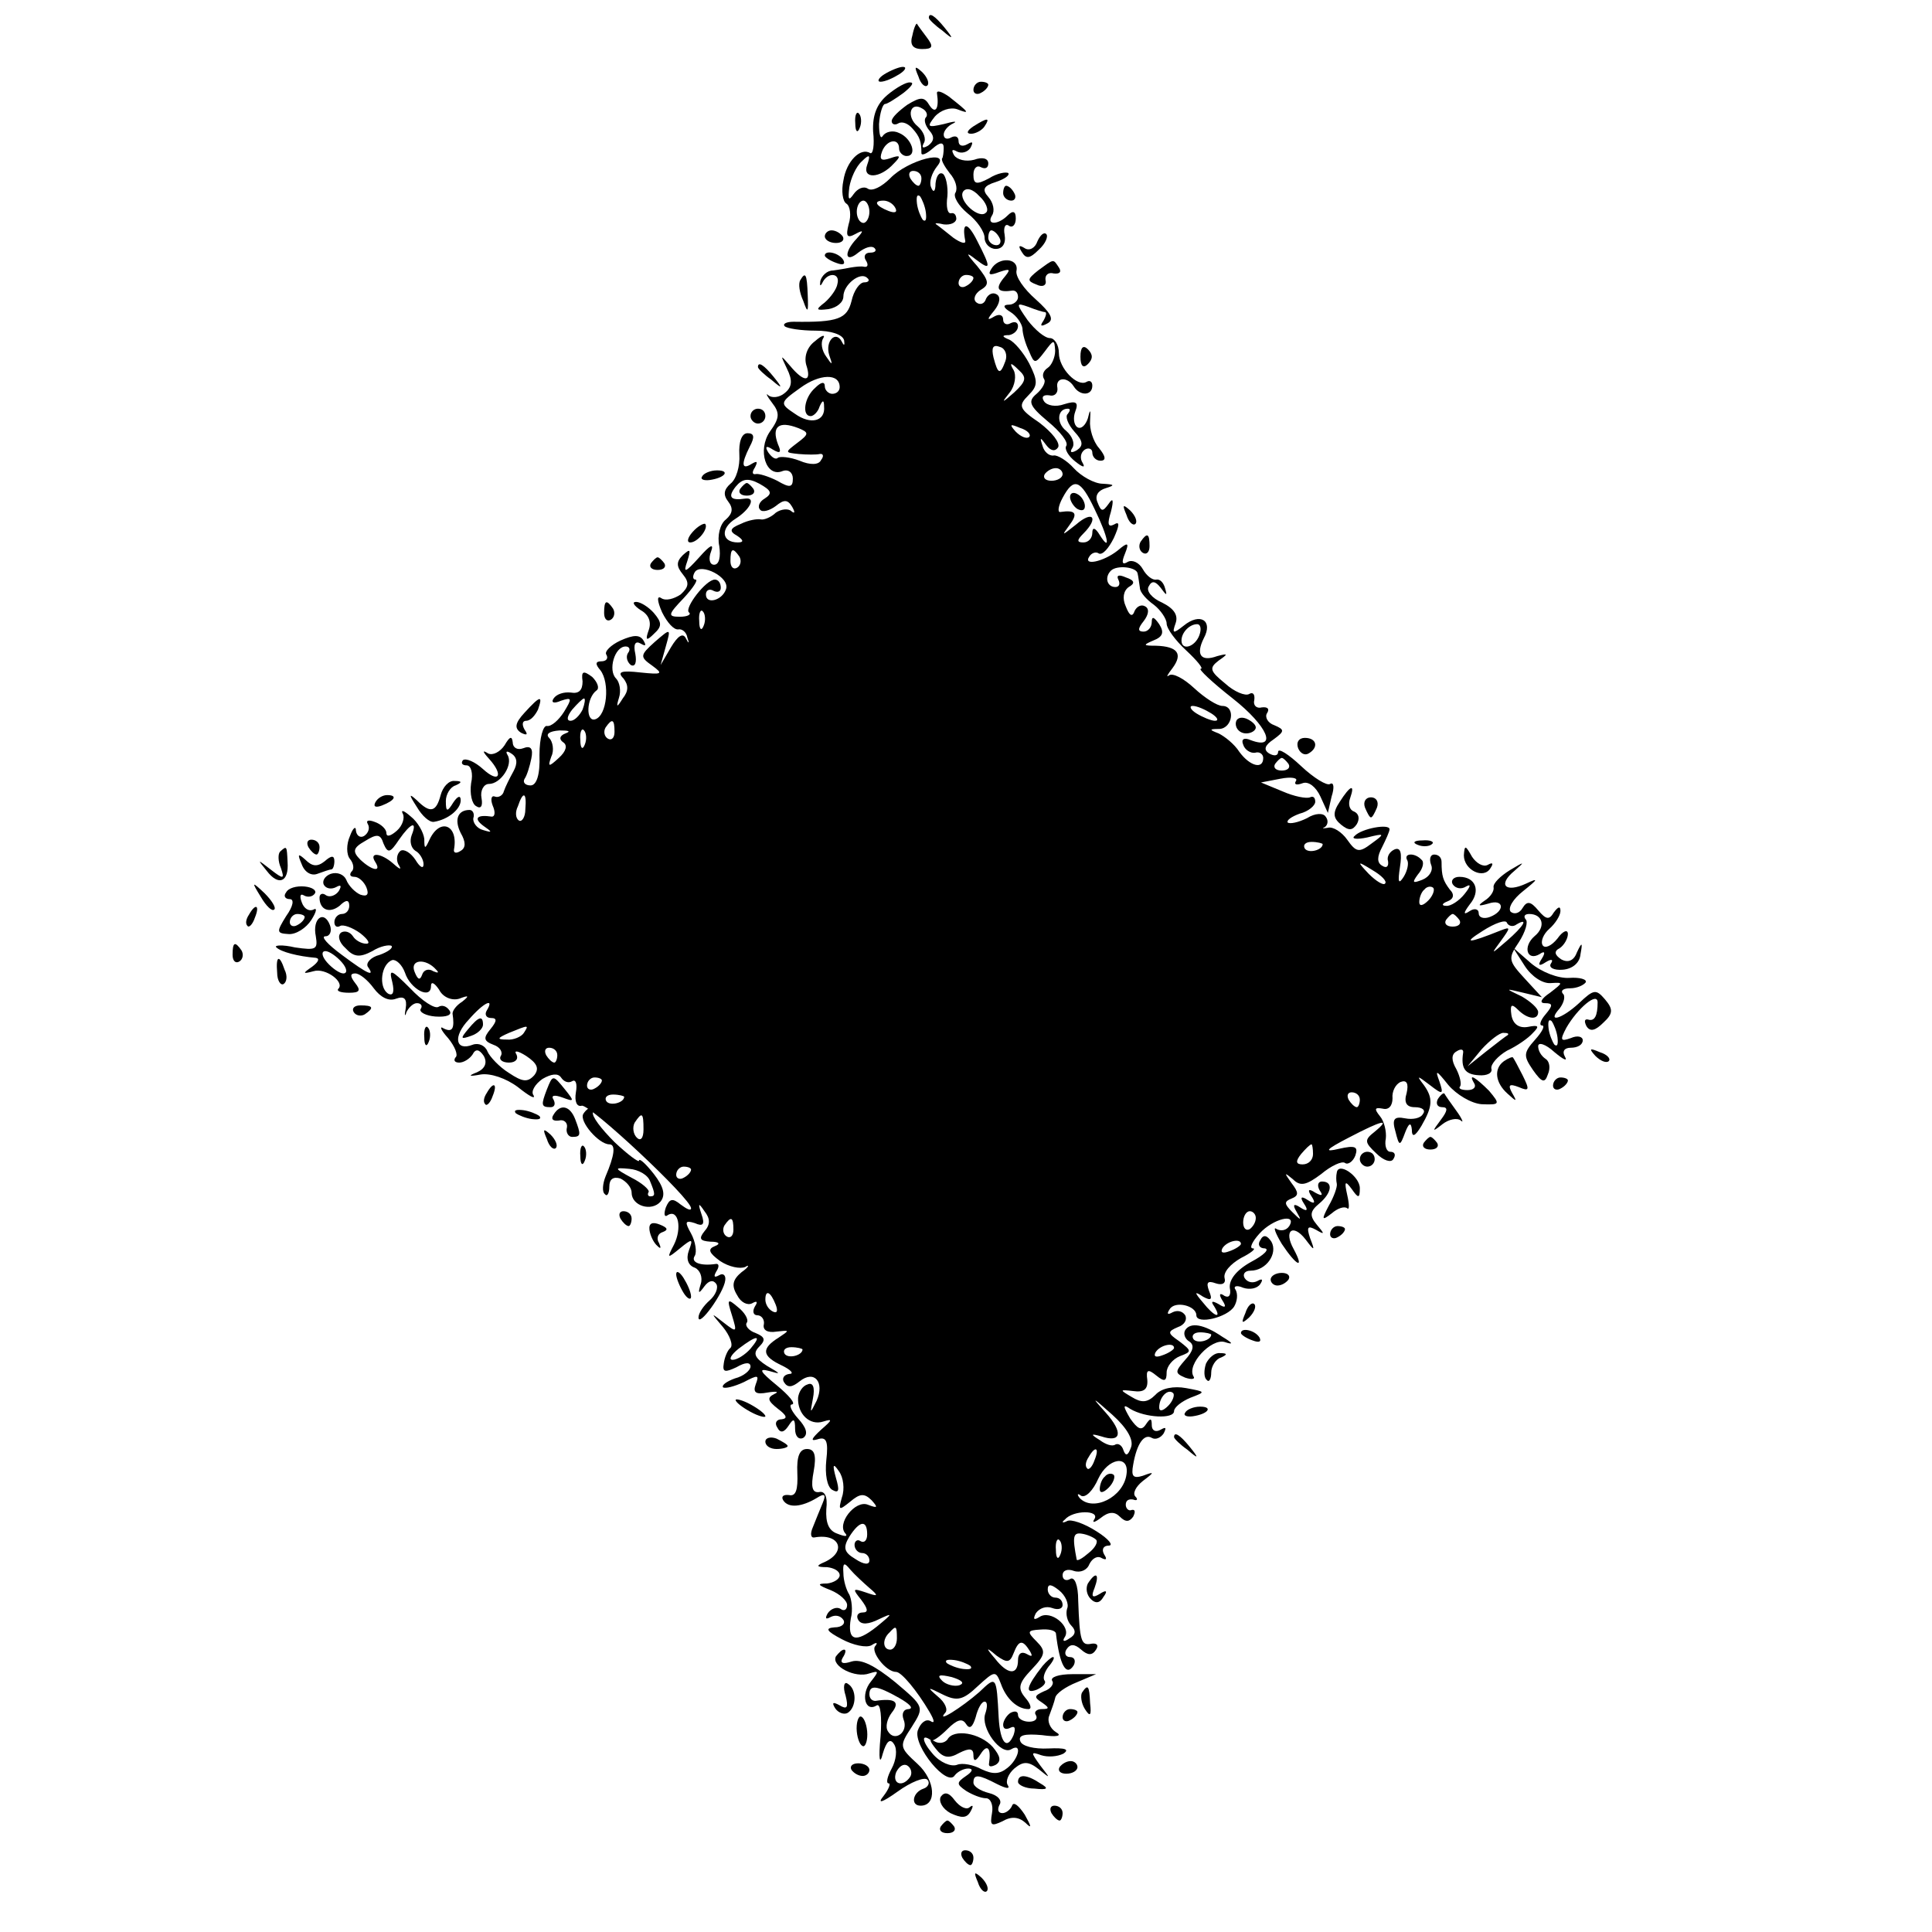 <?xml version="1.0" standalone="no"?>
<!DOCTYPE svg PUBLIC "-//W3C//DTD SVG 20010904//EN"
 "http://www.w3.org/TR/2001/REC-SVG-20010904/DTD/svg10.dtd">
<svg version="1.0" xmlns="http://www.w3.org/2000/svg"
 width="260pt" height="260pt" viewBox="0 0 260 260"
 preserveAspectRatio="xMidYMid meet">
<g transform="translate(0,260) scale(0.1,-0.1)"
fill="#000000" stroke="none">
<path d="M1250 2576 c0 -2 8 -10 18 -17 15 -13 16 -12 3 4 -13 16 -21 21 -21
13z"/>
<path d="M1228 2553 c-4 -13 0 -19 13 -19 14 0 16 3 6 16 -6 8 -12 16 -13 18
-1 1 -4 -5 -6 -15z"/>
<path d="M1190 2500 c-8 -5 -10 -10 -5 -10 6 0 17 5 25 10 8 5 11 10 5 10 -5
0 -17 -5 -25 -10z"/>
<path d="M1236 2497 c3 -10 9 -15 12 -12 3 3 0 11 -7 18 -10 9 -11 8 -5 -6z"/>
<path d="M1194 2472 c-14 -12 -20 -27 -19 -49 2 -18 0 -31 -4 -29 -13 8 -32
-11 -36 -37 -3 -14 -1 -28 4 -31 5 -3 7 -16 3 -28 -4 -16 -2 -19 9 -13 11 6
12 5 2 -6 -18 -19 -16 -34 2 -19 9 7 18 10 22 6 3 -3 1 -6 -6 -6 -7 0 -9 -5
-6 -10 4 -6 3 -10 -2 -9 -4 1 -12 0 -18 -1 -5 -1 -16 -3 -24 -4 -8 0 -15 -7
-17 -14 -1 -7 0 -8 3 -2 7 14 24 13 20 -2 -1 -7 -9 -18 -17 -25 -13 -10 -12
-11 5 -9 11 2 20 9 20 17 0 16 23 34 32 25 4 -3 2 -6 -4 -6 -6 0 -14 -11 -17
-25 -6 -24 -18 -29 -78 -28 -10 0 -15 -3 -12 -6 3 -3 22 -6 42 -6 20 0 36 -5
38 -13 1 -7 0 -8 -3 -2 -8 16 -23 1 -17 -18 5 -14 4 -14 -4 -2 -6 8 -8 19 -4
25 3 5 -2 4 -11 -4 -11 -8 -15 -21 -12 -32 8 -24 -3 -24 -22 -1 -13 15 -13 15
-4 -4 8 -16 7 -25 -3 -33 -7 -6 -17 -7 -22 -3 -4 4 -2 -1 5 -10 11 -14 10 -21
-3 -39 -17 -25 -5 -62 17 -53 8 3 14 -2 14 -10 0 -12 -4 -13 -21 -3 -12 6 -25
10 -29 9 -5 -1 -5 3 -1 9 4 8 3 9 -4 5 -14 -9 -15 -1 -3 23 7 13 6 18 -3 18
-8 0 -12 -12 -11 -29 1 -15 -4 -33 -12 -39 -9 -8 -10 -15 -3 -24 7 -9 6 -16
-3 -24 -8 -6 -12 -22 -9 -36 2 -14 0 -25 -7 -25 -6 0 -8 8 -4 18 4 11 -1 9
-16 -8 -19 -21 -22 -22 -16 -5 5 16 4 17 -6 8 -9 -9 -9 -15 0 -26 9 -11 8 -17
-3 -27 -9 -6 -20 -9 -26 -5 -6 4 -6 -3 1 -19 7 -14 16 -24 22 -23 5 1 11 -4
12 -11 3 -8 2 -9 -2 -1 -4 8 -11 3 -20 -12 l-14 -24 7 25 c7 25 7 25 -15 6
-20 -18 -20 -20 -3 -32 15 -11 13 -12 -16 -9 -26 3 -32 1 -23 -8 7 -9 7 -17
-1 -27 -8 -13 -9 -12 -5 1 3 9 1 21 -4 26 -11 11 -2 43 13 43 5 0 7 -4 3 -9
-3 -5 -1 -12 4 -16 6 -3 8 4 6 15 -3 13 0 18 7 14 7 -4 8 -3 4 4 -5 8 -13 8
-31 0 -13 -6 -22 -15 -19 -19 3 -5 0 -9 -7 -9 -8 0 -8 -4 -1 -12 13 -17 9 -61
-7 -66 -13 -4 -12 29 2 39 4 3 1 11 -6 18 -12 9 -15 8 -13 -6 0 -12 -5 -17
-16 -15 -9 1 -19 -2 -23 -8 -4 -6 1 -7 10 -3 15 5 15 3 4 -15 -7 -11 -17 -20
-23 -19 -5 1 -10 -16 -10 -39 1 -27 -4 -41 -12 -41 -7 0 -11 4 -8 9 3 4 7 17
9 27 3 14 -1 18 -11 14 -8 -3 -14 1 -14 8 -1 9 -4 8 -11 -4 -6 -9 -16 -14 -22
-11 -8 5 -8 3 1 -7 20 -22 14 -34 -8 -14 -11 10 -23 15 -27 12 -3 -4 -1 -7 5
-7 6 0 9 -11 6 -24 -2 -14 1 -28 7 -31 6 -4 9 0 7 11 -2 10 3 19 10 19 16 0
33 26 25 39 -3 5 -1 6 5 2 8 -5 9 -13 3 -24 -5 -9 -11 -21 -13 -27 -1 -5 -7
-9 -12 -7 -5 2 -6 -4 -3 -12 4 -9 3 -15 -1 -15 -20 3 -25 -2 -12 -12 13 -9 13
-10 0 -6 -8 2 -14 10 -13 16 2 6 -1 11 -5 11 -16 0 -21 -13 -12 -31 7 -12 7
-20 0 -24 -6 -4 -10 -3 -9 2 6 33 -19 43 -33 13 -6 -13 -7 -13 -7 1 -1 9 -9
23 -18 30 -9 8 -14 10 -11 4 3 -5 0 -16 -8 -23 -8 -7 -14 -9 -14 -3 0 5 -7 12
-16 15 -8 3 -12 2 -9 -3 3 -5 1 -12 -5 -16 -5 -3 -10 0 -11 7 0 7 -4 4 -8 -7
-5 -11 -5 -25 0 -31 5 -6 6 -14 2 -17 -3 -4 -2 -7 4 -7 6 0 13 -7 16 -14 4
-10 1 -13 -8 -10 -7 3 -16 12 -19 20 -3 7 -12 11 -21 8 -8 -3 -12 -10 -9 -15
3 -5 10 -6 16 -3 7 4 8 2 4 -5 -4 -6 -12 -9 -17 -6 -5 4 -9 2 -9 -3 0 -16 13
-22 27 -11 9 9 13 8 13 0 0 -6 -4 -11 -10 -11 -5 0 -10 -5 -10 -11 0 -5 3 -8
8 -5 4 2 16 -2 27 -10 10 -8 14 -14 8 -14 -7 0 -15 5 -18 10 -4 6 -11 8 -16 5
-5 -4 -3 -13 6 -21 11 -12 19 -13 36 -4 11 7 23 9 26 7 2 -3 -5 -8 -16 -12
-12 -3 -19 -11 -16 -16 10 -14 1 -11 -35 16 -19 14 -29 25 -22 25 6 0 9 7 6
15 -8 21 -24 9 -19 -15 3 -18 0 -19 -28 -15 -17 4 -29 3 -25 0 6 -6 29 -12 53
-14 6 -1 3 -6 -5 -12 -13 -9 -13 -10 2 -6 16 5 43 -15 33 -24 -2 -3 4 -5 15
-5 14 0 16 3 8 13 -7 9 -7 13 0 13 6 0 17 -9 25 -20 9 -12 20 -18 30 -14 11 4
15 0 13 -13 -2 -10 -1 -12 1 -5 3 6 9 12 14 12 6 0 8 -4 5 -8 -2 -4 7 -9 20
-10 15 -1 23 2 19 8 -4 6 -10 8 -15 5 -5 -3 -22 8 -38 25 -26 26 -29 27 -24 8
3 -13 1 -19 -6 -15 -13 9 -9 40 6 45 5 1 13 -6 17 -17 7 -22 35 -37 35 -18 0
7 5 4 11 -5 5 -10 17 -15 27 -12 13 5 14 4 4 -4 -8 -5 -13 -12 -13 -16 3 -20
0 -26 -12 -20 -6 4 -4 -2 6 -13 9 -11 14 -23 10 -26 -3 -4 -1 -7 5 -7 6 0 14
5 18 11 4 8 9 7 15 -2 5 -9 2 -17 -9 -22 -13 -5 -11 -6 5 -3 13 2 34 -5 50
-17 15 -12 24 -17 21 -11 -4 5 2 15 12 22 12 7 21 8 25 2 4 -6 10 -8 15 -5 5
3 7 -4 5 -15 -2 -12 1 -20 8 -18 11 2 147 -125 147 -138 0 -4 -6 -1 -14 5 -11
9 -15 8 -20 -4 -3 -9 -2 -14 3 -10 14 8 19 -18 8 -40 -10 -19 -9 -19 8 -5 17
14 18 13 12 -3 -4 -11 -1 -20 8 -23 7 -3 11 -13 8 -22 -4 -13 -3 -14 5 -3 6 8
12 9 16 3 3 -5 -1 -15 -9 -22 -8 -7 -15 -17 -15 -23 0 -14 34 33 36 50 1 7 -3
10 -8 7 -7 -4 -8 -2 -4 5 4 6 4 11 -1 10 -20 -3 -34 2 -28 11 3 5 1 19 -5 30
-9 16 -8 18 5 14 11 -5 14 -2 9 12 -5 15 -4 16 4 4 8 -10 8 -18 0 -27 -8 -10
-6 -13 8 -14 12 0 14 -3 6 -6 -10 -4 -8 -9 7 -20 12 -8 27 -11 34 -8 6 4 5 0
-5 -7 -12 -10 -14 -18 -6 -31 5 -10 14 -14 20 -11 7 4 8 2 4 -4 -4 -7 -2 -12
3 -12 6 0 10 -6 9 -12 -2 -8 5 -12 17 -10 18 2 18 2 3 -8 -24 -15 -23 -25 5
-38 12 -6 16 -11 9 -11 -7 -1 -10 -6 -7 -11 5 -8 11 -7 21 1 20 16 34 -1 23
-26 -9 -18 -9 -18 -5 3 3 15 0 22 -7 19 -7 -2 -12 -10 -13 -18 -1 -22 16 -38
34 -32 13 4 12 2 -3 -11 -13 -12 -15 -16 -5 -13 12 4 15 -2 12 -28 -2 -19 1
-36 8 -40 9 -5 10 -1 5 16 -5 18 -4 21 4 9 6 -8 8 -24 4 -35 -5 -18 -4 -18 11
-6 13 11 19 12 29 2 9 -10 8 -11 -5 -6 -17 7 -43 -26 -30 -39 3 -4 -1 -4 -11
0 -12 4 -16 15 -15 33 2 17 -2 25 -10 23 -9 -1 -11 7 -7 28 4 22 1 30 -9 30
-10 0 -14 -10 -13 -32 1 -23 -2 -32 -11 -30 -8 1 -11 -2 -8 -7 7 -11 25 -9 45
3 11 7 13 5 8 -7 -4 -10 -10 -24 -13 -32 -4 -9 -3 -15 2 -14 34 6 44 -19 14
-33 -12 -5 -12 -7 3 -7 9 -1 17 -5 17 -11 0 -5 -8 -10 -17 -11 -14 0 -13 -2 5
-9 12 -5 22 -14 22 -20 0 -6 -4 -9 -9 -5 -5 3 -13 0 -17 -6 -4 -7 -3 -9 4 -5
6 3 13 2 17 -4 3 -5 -2 -10 -12 -10 -13 -1 -11 -5 10 -16 15 -8 33 -12 40 -8
6 4 9 4 5 -1 -7 -7 14 -35 28 -35 7 0 28 -25 45 -54 7 -12 7 -16 1 -12 -6 3
-13 -2 -17 -13 -6 -21 40 -77 50 -60 4 5 12 9 18 9 7 0 6 -4 -3 -10 -13 -9
-13 -11 0 -20 8 -5 20 -10 27 -10 6 0 10 -9 8 -20 -3 -17 -1 -18 14 -11 12 7
22 6 31 -2 9 -9 8 -5 -1 11 -8 12 -15 18 -17 12 -2 -5 -8 -10 -13 -10 -6 0 -7
5 -4 11 4 6 -2 13 -14 16 -12 3 -21 9 -21 14 0 12 7 11 32 -2 12 -6 18 -7 14
-1 -3 5 1 15 9 22 12 10 19 10 33 -1 16 -13 16 -13 2 5 -13 18 -13 19 1 14 9
-3 22 -2 30 2 9 6 2 8 -20 7 -19 -1 -36 3 -38 10 -3 8 6 10 29 8 21 -3 28 -1
19 4 -8 5 -12 15 -9 22 3 8 7 19 8 24 1 6 14 15 29 21 l26 11 -32 0 c-18 0
-30 -4 -27 -9 3 -4 -2 -11 -11 -14 -13 -6 -14 -8 -3 -15 10 -7 11 -9 0 -9 -7
0 -11 -4 -8 -8 3 -5 -1 -9 -9 -9 -8 0 -15 4 -15 9 0 5 -4 6 -10 3 -5 -3 -10
-11 -10 -16 0 -6 4 -7 10 -4 6 3 7 -1 4 -10 -9 -21 -18 -10 -20 23 -3 57 -3
57 -26 35 -24 -21 -59 -43 -46 -28 4 4 0 14 -10 22 -15 13 -14 13 6 3 20 -10
28 -8 48 11 23 21 24 21 31 3 7 -20 22 -34 37 -34 5 0 3 7 -4 15 -11 13 -9 20
8 38 19 20 20 25 7 38 -13 13 -13 15 5 16 11 1 20 -1 21 -5 5 -43 14 -59 24
-43 3 6 1 11 -5 11 -6 0 -8 5 -5 10 5 8 11 8 20 0 9 -8 15 -8 20 0 4 6 1 9 -6
8 -14 -3 -16 3 -18 58 0 21 -5 33 -11 29 -5 -3 -10 -1 -10 5 0 7 7 9 15 6 9
-3 18 1 21 9 4 8 11 12 17 8 6 -3 7 -1 3 5 -4 7 -1 12 6 12 7 0 0 9 -16 19
-17 11 -35 17 -40 14 -6 -3 -8 -2 -3 2 11 13 47 13 40 1 -4 -6 0 -5 8 1 11 9
19 9 26 2 8 -8 13 -7 18 0 3 6 3 10 -2 9 -4 -2 -8 2 -8 7 0 6 4 8 10 7 5 -2 7
0 3 4 -4 4 0 13 10 21 16 12 16 13 0 7 -13 -4 -16 -1 -13 15 5 29 15 42 25 36
5 -3 12 0 16 6 4 8 3 9 -4 5 -7 -4 -12 -1 -12 6 0 10 -2 10 -8 1 -6 -9 -11 -6
-21 8 -10 17 -10 20 0 13 20 -12 59 -14 59 -3 0 5 10 13 22 18 21 8 21 8 -6
13 -16 3 -33 0 -41 -9 -11 -11 -19 -11 -32 -3 -17 10 -16 10 2 8 14 -2 20 2
19 15 -2 14 1 15 12 6 11 -9 14 -8 14 4 0 8 8 18 18 22 16 6 16 7 -1 20 -16
11 -16 13 -2 19 9 3 13 10 10 16 -4 6 -11 7 -17 4 -7 -4 -8 -2 -4 4 7 12 36 5
36 -8 0 -13 42 -3 51 12 4 7 5 16 2 22 -4 5 1 7 10 3 9 -3 19 -1 23 5 4 6 3 8
-4 4 -6 -3 -13 -2 -17 4 -3 5 0 10 8 10 21 0 37 23 28 39 -6 9 -11 10 -15 2
-4 -6 -1 -11 6 -11 7 -1 -1 -9 -18 -18 -20 -11 -30 -24 -29 -35 2 -10 -1 -14
-7 -11 -7 5 -8 2 -3 -6 6 -9 4 -11 -5 -5 -9 5 -11 4 -6 -3 11 -18 0 -14 -15 5
-12 14 -12 16 0 8 11 -6 13 -4 8 8 -4 11 -2 14 9 10 9 -3 14 0 12 7 -2 8 8 19
22 27 14 7 21 13 16 13 -5 0 -1 9 9 20 18 20 51 28 40 10 -4 -6 -11 -7 -17 -4
-5 4 -2 -5 7 -20 20 -30 31 -35 16 -7 -14 25 -1 35 16 13 12 -16 13 -16 6 2
-5 15 -3 17 8 11 12 -7 12 -6 1 7 -10 12 -9 18 3 28 17 14 20 30 4 30 -5 0 -7
-5 -3 -12 5 -7 3 -8 -6 -3 -9 6 -11 4 -5 -5 6 -9 4 -11 -5 -5 -9 6 -11 4 -5
-5 6 -9 4 -11 -5 -5 -9 6 -11 4 -5 -6 7 -12 6 -12 -6 0 -11 11 -11 14 -1 18
10 4 10 8 0 21 -10 14 -10 15 2 5 10 -10 18 -8 38 7 13 11 28 18 32 15 4 -3
11 2 14 10 4 12 0 14 -22 9 -21 -5 -18 -1 13 15 44 23 58 27 35 8 -14 -11 -14
-14 2 -29 10 -10 20 -13 23 -8 4 6 2 10 -4 10 -5 0 -8 8 -6 18 1 9 -2 23 -8
30 -8 10 -7 12 4 10 8 -2 13 4 13 14 -1 9 4 19 11 22 8 3 11 -2 8 -15 -4 -13
0 -19 11 -19 10 0 15 -4 11 -9 -3 -6 -14 -8 -24 -6 -15 3 -18 -1 -13 -18 5
-20 6 -20 13 -1 5 13 8 14 9 4 0 -11 4 -10 13 5 15 26 16 37 3 55 -10 13 -9
13 8 0 18 -14 19 -13 13 5 -6 16 -4 15 12 -5 11 -13 31 -25 45 -26 25 -1 25 0
10 18 -18 18 -29 25 -20 10 3 -5 -1 -9 -9 -9 -8 0 -13 2 -10 5 2 3 0 13 -5 23
-7 12 -7 20 0 24 6 4 10 3 9 -2 -3 -20 2 -29 21 -30 11 -1 19 3 17 9 -1 6 9
17 21 24 13 6 29 17 35 24 9 9 8 11 -7 8 -12 -2 -20 4 -22 16 -2 14 0 16 9 7
13 -13 27 -14 27 -3 0 5 -10 14 -22 21 -23 11 -23 11 2 5 l25 -6 -23 25 c-22
24 -23 27 -8 49 9 14 13 28 9 31 -3 4 -1 7 5 7 18 0 23 -17 7 -30 -16 -14 -10
-34 7 -24 7 5 8 2 3 -6 -6 -9 -4 -11 5 -5 8 5 11 4 7 -2 -3 -5 4 -9 16 -8 13
1 23 9 24 21 3 16 2 17 -5 2 -4 -11 -12 -14 -21 -9 -9 6 -10 11 -2 15 6 4 11
13 11 19 0 7 -7 4 -14 -6 -8 -10 -17 -14 -20 -9 -3 5 1 15 9 22 8 7 15 18 15
24 0 7 -3 6 -9 -2 -6 -10 -10 -10 -21 3 -10 12 -15 13 -21 3 -4 -7 -11 -9 -16
-5 -4 5 3 17 17 28 20 16 21 18 4 10 -28 -13 -39 -2 -16 17 15 13 14 13 -6 1
-13 -8 -23 -18 -22 -23 1 -5 -4 -13 -12 -18 -10 -7 -9 -8 5 -4 21 7 23 -10 2
-18 -8 -3 -15 -1 -15 5 0 6 -6 7 -12 3 -9 -6 -9 -3 0 9 15 18 8 37 -14 37 -8
0 -12 -5 -9 -10 4 -6 12 -7 18 -3 7 4 6 0 -2 -10 -7 -9 -19 -17 -25 -16 -6 0
-6 3 2 6 8 3 10 9 3 16 -9 12 -11 18 -11 37 0 6 -4 10 -10 10 -5 0 -7 -6 -4
-14 3 -7 -2 -16 -12 -20 -13 -5 -14 -4 -6 7 7 8 9 17 5 20 -9 10 -25 9 -19 -1
2 -4 0 -14 -5 -22 -7 -11 -8 -7 -5 13 3 19 1 27 -7 24 -7 -3 -11 -10 -9 -16 1
-7 -2 -10 -8 -6 -7 4 -7 12 0 25 5 10 10 21 10 24 0 8 -38 1 -47 -9 -5 -4 3
-5 17 -2 24 6 24 5 6 -8 -17 -13 -21 -12 -33 5 -7 10 -19 18 -26 16 -6 -1 -9
-1 -4 1 4 3 5 9 1 14 -3 5 -14 5 -25 -2 -12 -6 -23 -8 -26 -6 -2 3 5 8 16 12
12 3 21 11 21 16 0 6 -3 8 -7 6 -5 -2 -21 1 -37 8 l-29 12 26 5 c15 3 24 1 21
-3 -3 -5 1 -6 9 -3 8 3 18 -5 24 -18 l10 -22 5 22 c4 12 3 20 -2 17 -4 -3 -22
8 -39 24 -17 16 -31 25 -31 19 0 -5 -5 -6 -12 -2 -8 5 -6 11 6 19 15 11 15 13
1 19 -9 3 -13 11 -10 16 4 6 1 9 -7 8 -7 -2 -12 3 -10 10 1 8 -2 11 -7 8 -5
-3 -20 3 -32 14 -21 17 -22 21 -9 31 13 9 13 10 -2 6 -22 -8 -29 2 -18 24 13
24 -5 35 -27 17 -14 -11 -16 -11 -11 3 4 11 -2 20 -18 28 -14 6 -22 16 -18 22
4 8 9 7 16 -2 8 -11 9 -11 6 -1 -2 8 -7 13 -12 12 -5 -1 -13 5 -18 14 -5 9
-14 13 -20 10 -8 -5 -9 -1 -4 11 6 15 4 16 -10 4 -19 -15 -47 -21 -38 -8 3 5
9 7 13 4 5 -2 13 7 20 21 8 18 8 23 0 18 -8 -4 -9 1 -4 17 4 16 3 20 -3 11 -8
-11 -10 -11 -15 2 -4 9 1 16 11 19 13 4 12 5 -4 6 -11 0 -29 10 -39 21 -9 10
-22 18 -27 17 -6 -1 -13 5 -15 13 -4 12 -3 12 5 1 6 -8 12 -9 16 -3 3 6 -8 20
-25 33 -28 19 -29 23 -15 37 13 13 13 19 1 43 -8 15 -20 29 -27 32 -10 4 -10
6 0 6 6 1 12 6 12 12 0 5 -4 7 -10 4 -5 -3 -10 -1 -10 5 0 6 -5 8 -12 4 -10
-6 -10 -4 0 8 8 10 9 19 3 22 -5 3 -11 0 -14 -6 -2 -7 -8 -9 -13 -5 -5 4 -2
12 6 17 12 7 11 12 -5 32 -15 17 -16 20 -2 9 21 -16 21 -12 2 25 -13 26 -21
26 -16 0 1 -5 -6 -3 -16 4 -10 8 -20 16 -23 18 -3 2 2 2 10 0 9 -1 16 2 17 7
0 6 -3 9 -7 8 -5 -1 -7 9 -5 23 1 13 -2 27 -6 30 -5 3 -9 -3 -10 -13 0 -11 -3
-13 -6 -5 -3 7 1 19 8 28 20 24 -39 9 -63 -16 -11 -11 -24 -18 -30 -14 -6 4
-14 0 -19 -7 -7 -10 -8 -8 -6 9 2 12 9 28 17 35 10 10 12 9 7 -5 -7 -19 17
-19 36 2 10 10 9 12 -5 7 -12 -4 -15 -2 -11 9 6 16 23 19 23 4 0 -5 5 -10 10
-10 15 0 7 24 -10 31 -8 4 -18 2 -22 -4 -3 -5 -5 2 -5 16 1 15 5 27 8 27 3 0
14 7 25 15 10 8 15 14 9 14 -5 1 -19 -7 -31 -17z m46 -112 c0 -5 -2 -10 -4
-10 -3 0 -8 5 -11 10 -3 6 -1 10 4 10 6 0 11 -4 11 -10z m6 -46 c1 -9 0 -13
-4 -10 -3 4 -7 14 -8 22 -1 9 0 13 4 10 3 -4 7 -14 8 -22z m-76 1 c0 -8 -4
-15 -8 -15 -5 0 -9 7 -9 15 0 8 4 15 9 15 4 0 8 -7 8 -15z m35 5 c3 -6 -1 -7
-9 -4 -18 7 -21 14 -7 14 6 0 13 -4 16 -10z m105 -94 c0 -3 -4 -8 -10 -11 -5
-3 -10 -1 -10 4 0 6 5 11 10 11 6 0 10 -2 10 -4z m43 -112 c-7 -19 -10 -18
-16 5 -3 13 -1 18 9 14 7 -2 10 -11 7 -19z m12 -42 c-17 -15 -18 -15 -6 0 7 9
9 23 5 30 -6 10 -4 11 7 0 11 -10 10 -15 -6 -30z m-235 7 c0 -5 -4 -9 -10 -9
-5 0 -10 5 -10 10 0 7 -5 6 -13 -2 -15 -13 -18 -38 -6 -38 4 0 10 6 12 13 4 9
6 9 6 0 2 -20 -18 -25 -39 -10 -21 14 -21 15 7 35 26 19 53 20 53 1z m-56 -55
c15 -6 15 -8 -1 -20 -17 -13 -17 -13 2 -15 11 -1 24 -1 28 0 5 1 6 -3 2 -8 -3
-7 -15 -7 -29 -1 -13 5 -26 6 -29 4 -3 -3 -8 0 -13 7 -5 8 -3 10 6 4 10 -6 12
-4 7 7 -9 24 1 32 27 22z m311 -12 c-3 -3 -11 0 -18 7 -9 10 -8 11 6 5 10 -3
15 -9 12 -12z m45 -50 c0 -5 -7 -9 -15 -9 -8 0 -12 4 -9 9 3 4 9 8 15 8 5 0 9
-4 9 -8z m-401 -33 c-7 -4 -10 -11 -6 -15 3 -4 13 -1 21 5 11 9 16 9 22 -1 4
-7 4 -10 -1 -6 -4 4 -14 3 -21 -2 -6 -6 -16 -10 -20 -9 -5 1 -17 -1 -27 -6
-15 -6 -16 -10 -5 -16 9 -6 9 -9 1 -9 -22 0 -24 19 -3 32 19 12 28 29 13 27
-20 -3 -24 2 -13 16 9 11 17 12 32 4 16 -9 18 -13 7 -20z m444 -14 c19 -39 22
-59 7 -35 -6 10 -10 11 -10 3 0 -7 -5 -13 -12 -13 -9 0 -9 3 0 12 21 21 13 32
-10 12 -19 -15 -20 -16 -9 -1 12 16 9 21 -12 18 -4 -1 -3 8 3 19 15 28 24 25
43 -15z m-478 -64 c3 -5 2 -12 -3 -15 -5 -3 -9 1 -9 9 0 17 3 19 12 6z m-18
-44 c-5 -15 -27 -21 -27 -7 0 6 5 8 10 5 6 -3 10 -1 10 4 0 6 -3 11 -8 11 -12
0 -41 -38 -35 -44 4 -3 -2 -6 -12 -6 -17 0 -16 3 5 25 13 14 20 25 16 25 -4 0
-4 5 -1 10 8 13 48 -7 42 -23z m554 21 c1 -4 2 -13 3 -19 0 -6 9 -16 19 -23 9
-7 17 -19 17 -25 0 -7 12 -23 26 -36 15 -14 24 -25 20 -25 -4 0 15 -18 43 -40
47 -37 61 -70 24 -56 -9 4 -13 1 -10 -6 2 -7 10 -12 16 -11 6 2 11 -2 11 -7 0
-16 -18 -11 -32 8 -7 11 -20 21 -28 25 -13 5 -13 6 1 6 18 1 22 31 4 31 -7 0
-24 11 -38 24 -14 13 -29 21 -34 17 -4 -3 -2 1 5 10 14 19 7 29 -22 30 -18 0
-18 1 -4 7 13 5 15 11 8 22 -7 10 -10 11 -10 3 0 -7 -5 -13 -11 -13 -8 0 -8 4
0 14 7 9 8 17 2 20 -5 3 -11 0 -14 -6 -3 -9 -7 -7 -12 6 -5 11 -3 21 4 26 9 5
8 9 -4 13 -9 4 -13 3 -10 -3 3 -6 1 -10 -4 -10 -11 0 -15 13 -6 22 8 8 35 5
36 -4z m-584 -70 c-3 -8 -6 -5 -6 6 -1 11 2 17 5 13 3 -3 4 -12 1 -19z m667
-13 c-6 -16 -24 -21 -24 -7 0 11 11 22 21 22 5 0 6 -7 3 -15z m-830 -100 c-4
-8 -11 -15 -16 -15 -6 0 -5 6 2 15 7 8 14 15 16 15 2 0 1 -7 -2 -15z m846 -5
c8 -5 11 -10 5 -10 -5 0 -17 5 -25 10 -8 5 -10 10 -5 10 6 0 17 -5 25 -10z
m-803 -25 c0 -8 -4 -12 -9 -9 -5 3 -6 10 -3 15 9 13 12 11 12 -6z m-66 -2 c-8
-3 -9 -8 -3 -12 6 -4 4 -12 -6 -21 -14 -13 -15 -12 -10 2 4 8 2 20 -3 25 -5 5
0 9 14 10 12 0 16 -1 8 -4z m26 -15 c-3 -8 -6 -5 -6 6 -1 11 2 17 5 13 3 -3 4
-12 1 -19z m947 -26 c3 -5 -1 -9 -9 -9 -8 0 -12 4 -9 9 3 4 7 8 9 8 2 0 6 -4
9 -8z m-1027 -61 c0 -11 -5 -18 -9 -15 -4 3 -5 11 -1 19 7 21 12 19 10 -4z
m-153 -35 c-3 -8 -1 -17 5 -21 6 -3 11 -12 11 -18 0 -7 -5 -4 -11 6 -6 9 -15
15 -20 12 -5 -4 -6 -12 -3 -18 5 -8 3 -8 -7 1 -16 14 -33 16 -24 2 9 -14 -4
-12 -20 3 -11 11 -10 16 6 25 16 10 21 10 25 -3 6 -14 9 -13 21 5 16 23 25 26
17 6z m1226 -12 c0 -8 -19 -13 -24 -6 -3 5 1 9 9 9 8 0 15 -2 15 -3z m84 -53
c-2 -3 -12 3 -22 13 -16 17 -16 18 5 5 12 -7 20 -15 17 -18z m58 -23 c-7 -7
-12 -8 -12 -2 0 6 3 14 7 17 3 4 9 5 12 2 2 -3 -1 -11 -7 -17z m42 -26 c3 -5
-1 -9 -9 -9 -8 0 -12 4 -9 9 3 4 7 8 9 8 2 0 6 -4 9 -8z m77 -6 c17 10 9 -3
-13 -22 -22 -19 -22 -19 -8 0 13 18 13 19 0 14 -45 -18 -52 -18 -25 -1 17 11
32 16 33 11 2 -4 8 -6 13 -2z m-1581 -51 c7 -8 8 -15 2 -15 -5 0 -15 7 -22 15
-7 8 -8 15 -2 15 5 0 15 -7 22 -15z m127 -10 c4 -4 3 -5 -4 -2 -6 4 -13 2 -15
-5 -3 -8 -6 -6 -10 4 -7 17 15 19 29 3z m68 -55 c-3 -5 -1 -10 6 -10 8 0 8 -4
-1 -15 -10 -12 -9 -16 4 -21 9 -3 13 -10 10 -15 -3 -5 2 -9 11 -9 9 0 13 5 10
11 -4 6 2 5 13 -2 15 -10 18 -17 11 -26 -9 -10 -16 -9 -34 3 -13 8 -26 22 -29
29 -3 8 -12 12 -20 9 -23 -9 -27 11 -5 34 20 23 35 30 24 12z m50 -30 c-3 -5
-14 -10 -23 -9 -14 0 -13 2 3 9 27 11 27 11 20 0z m1324 -3 c-2 -1 -15 -11
-29 -22 l-25 -20 19 23 c11 12 24 22 29 22 6 0 8 -1 6 -3z m-1279 -27 c0 -5
-2 -10 -4 -10 -3 0 -8 5 -11 10 -3 6 -1 10 4 10 6 0 11 -4 11 -10z m60 -34 c0
-3 -4 -8 -10 -11 -5 -3 -10 -1 -10 4 0 6 5 11 10 11 6 0 10 -2 10 -4z m30 -22
c0 -8 -19 -13 -24 -6 -3 5 1 9 9 9 8 0 15 -2 15 -3z m990 -4 c0 -5 -2 -10 -4
-10 -3 0 -8 5 -11 10 -3 6 -1 10 4 10 6 0 11 -4 11 -10z m-964 -40 c0 -12 -4
-16 -9 -11 -5 5 -6 14 -3 20 10 15 12 14 12 -9z m901 -33 c0 -8 -6 -14 -14
-14 -9 0 -10 4 -2 14 6 7 12 13 14 13 1 0 2 -6 2 -13z m-837 -21 c0 -3 -4 -8
-10 -11 -5 -3 -10 -1 -10 4 0 6 5 11 10 11 6 0 10 -2 10 -4z m760 -65 c0 -6
-4 -12 -8 -15 -5 -3 -9 1 -9 9 0 8 4 15 9 15 4 0 8 -4 8 -9z m-703 -16 c0 -8
-4 -12 -9 -9 -5 3 -6 10 -3 15 9 13 12 11 12 -6z m683 -19 c0 -2 -7 -7 -16
-10 -8 -3 -12 -2 -9 4 6 10 25 14 25 6z m-626 -82 c3 -8 2 -12 -4 -9 -6 3 -10
10 -10 16 0 14 7 11 14 -7z m36 -60 c0 -8 -19 -13 -24 -6 -3 5 1 9 9 9 8 0 15
-2 15 -3z m500 2 c0 -2 -7 -7 -16 -10 -8 -3 -12 -2 -9 4 6 10 25 14 25 6z m-8
-78 c-7 -7 -12 -8 -12 -2 0 14 12 26 19 19 2 -3 -1 -11 -7 -17z m-50 -56 c-4
-11 -7 -12 -10 -4 -2 7 -7 10 -11 8 -4 -3 -13 0 -21 6 -13 8 -12 9 2 5 27 -9
30 5 6 32 -20 22 -19 22 9 -3 20 -18 29 -34 25 -44z m-49 -17 c-3 -9 -8 -14
-10 -11 -3 3 -2 9 2 15 9 16 15 13 8 -4z m43 -19 c-4 -31 -45 -51 -63 -32 -4
5 -3 7 2 3 6 -3 16 7 23 23 13 28 42 33 38 6z m-349 -81 c0 -8 -4 -12 -9 -9
-4 3 -8 0 -8 -5 0 -6 5 -11 10 -11 6 0 10 -5 10 -10 0 -6 -7 -6 -19 2 -15 9
-17 15 -8 30 14 22 24 23 24 3z m308 -7 c3 -3 -1 -11 -10 -18 -8 -7 -15 -11
-16 -9 -6 31 -5 37 7 35 7 -1 16 -5 19 -8z m-48 -20 c-3 -8 -6 -5 -6 6 -1 11
2 17 5 13 3 -3 4 -12 1 -19z m-257 -45 c13 -11 12 -12 -5 -6 -18 6 -18 5 -6
-10 9 -12 10 -17 2 -17 -7 0 -9 -5 -6 -10 4 -7 14 -6 28 1 19 9 19 8 -3 -10
-29 -23 -40 -19 -35 11 3 11 1 26 -2 32 -4 6 -8 19 -8 29 -1 14 1 15 9 5 6 -7
18 -18 26 -25z m266 -28 c-2 -7 0 -17 6 -23 6 -6 6 -12 -3 -17 -7 -5 -10 -4
-6 2 9 14 -19 37 -34 27 -8 -5 -9 -3 -5 5 5 7 14 10 22 7 8 -3 14 -1 14 4 0 6
-4 10 -10 10 -5 0 -10 5 -10 11 0 8 5 7 15 -1 9 -7 14 -19 11 -25z m-229 -40
c0 -8 -4 -15 -9 -15 -10 0 -11 14 -1 23 9 10 10 9 10 -8z m179 -17 c4 -7 3 -8
-4 -4 -7 4 -12 1 -12 -8 0 -21 -14 -20 -31 2 -13 15 -12 16 2 4 14 -10 18 -10
23 3 7 18 12 19 22 3z m-80 -20 c3 -4 -1 -5 -10 -4 -8 1 -18 5 -22 8 -3 4 1 5
10 4 8 -1 18 -5 22 -8z m-15 -26 c-7 -2 -18 1 -23 6 -8 8 -4 9 13 5 13 -4 18
-8 10 -11z m35 -38 c-7 -19 21 -57 35 -48 15 9 10 -13 -5 -25 -11 -9 -20 -9
-35 -2 -11 6 -26 9 -33 6 -8 -3 -23 3 -33 15 -14 16 -16 28 -2 18 2 -2 12 5
22 15 13 13 20 15 25 7 5 -8 9 -4 13 9 3 12 8 21 12 21 4 0 4 -7 1 -16z"/>
<path d="M996 1942 c-3 -5 1 -9 9 -9 8 0 12 4 9 9 -3 4 -7 8 -9 8 -2 0 -6 -4
-9 -8z"/>
<path d="M1440 1931 c0 -5 5 -13 10 -16 6 -3 10 -2 10 4 0 5 -4 13 -10 16 -5
3 -10 2 -10 -4z"/>
<path d="M1663 1626 c0 -7 6 -13 14 -13 7 0 13 4 13 8 0 4 -6 9 -13 12 -8 3
-14 0 -14 -7z"/>
<path d="M630 1215 c-11 -13 -10 -14 4 -9 9 3 16 10 16 15 0 13 -6 11 -20 -6z"/>
<path d="M1487 613 c-4 -3 -7 -11 -7 -17 0 -6 5 -5 12 2 6 6 9 14 7 17 -3 3
-9 2 -12 -2z"/>
<path d="M1275 259 c-4 -5 -12 -6 -18 -2 -7 4 -6 0 2 -10 10 -13 18 -14 32 -6
14 7 19 6 19 -3 0 -9 3 -9 10 2 9 14 14 7 11 -13 -1 -5 3 -5 9 -2 8 5 6 12 -4
24 -17 19 -53 25 -61 10z"/>
<path d="M1310 2479 c0 -5 5 -7 10 -4 6 3 10 8 10 11 0 2 -4 4 -10 4 -5 0 -10
-5 -10 -11z"/>
<path d="M1261 2474 c3 -20 -2 -28 -10 -16 -7 12 -12 12 -30 1 -11 -8 -21 -17
-21 -22 0 -4 4 -6 9 -3 5 3 13 0 19 -7 10 -11 12 -18 12 -33 0 -4 7 -1 15 6
10 9 15 9 15 1 0 -6 -1 -13 -2 -14 -2 -2 3 -11 10 -20 8 -9 11 -20 8 -26 -4
-5 4 -18 16 -28 13 -10 23 -25 23 -33 0 -8 7 -15 15 -15 9 0 14 7 12 19 -2 10
1 16 6 12 5 -3 9 2 9 10 0 10 -4 11 -11 4 -13 -13 -29 -13 -21 0 4 6 2 17 -5
25 -9 10 -6 15 10 20 12 4 19 9 17 12 -3 2 -15 0 -26 -7 -17 -9 -21 -8 -21 5
0 9 5 13 10 10 6 -3 10 -1 10 5 0 7 -8 9 -19 5 -11 -3 -23 0 -27 6 -4 7 -3 9
4 5 6 -3 14 -1 18 5 4 8 3 9 -4 5 -7 -4 -12 -2 -12 4 0 6 -4 8 -10 5 -5 -3
-10 -2 -10 4 0 5 6 12 13 15 6 3 1 3 -13 -1 -22 -5 -23 -4 -12 10 8 9 21 13
30 10 18 -7 17 -5 -11 17 -10 7 -17 9 -16 4z m-15 -32 c-3 -3 -1 -11 5 -18 7
-8 6 -14 -2 -20 -7 -4 -9 -3 -6 3 4 6 0 16 -8 23 -16 13 -10 34 6 24 6 -3 8
-9 5 -12z m81 -128 c-9 -10 -38 16 -31 28 4 6 13 4 22 -6 9 -8 13 -19 9 -22z
m18 -34 c3 -5 1 -10 -4 -10 -6 0 -11 5 -11 10 0 6 2 10 4 10 3 0 8 -4 11 -10z"/>
<path d="M1151 2434 c0 -11 3 -14 6 -6 3 7 2 16 -1 19 -3 4 -6 -2 -5 -13z"/>
<path d="M1310 2430 c-9 -6 -10 -10 -3 -10 6 0 15 5 18 10 8 12 4 12 -15 0z"/>
<path d="M1350 2340 c0 -5 5 -10 11 -10 5 0 7 5 4 10 -3 6 -8 10 -11 10 -2 0
-4 -4 -4 -10z"/>
<path d="M1110 2282 c0 -5 7 -9 15 -9 8 0 12 4 9 9 -3 4 -9 8 -15 8 -5 0 -9
-4 -9 -8z"/>
<path d="M1396 2275 c-3 -9 -11 -13 -17 -9 -8 5 -9 3 -4 -5 6 -10 11 -9 23 3
9 8 13 18 10 21 -3 3 -8 -1 -12 -10z"/>
<path d="M1110 2256 c0 -2 7 -7 16 -10 8 -3 12 -2 9 4 -6 10 -25 14 -25 6z"/>
<path d="M1334 2238 c-5 -8 -2 -9 11 -4 15 5 16 4 5 -9 -11 -14 -7 -19 13 -16
4 0 7 -3 7 -9 0 -5 -6 -10 -12 -10 -9 0 -8 -4 2 -10 8 -5 15 -15 16 -22 0 -7
4 -21 9 -31 7 -17 8 -17 21 0 12 16 13 17 14 1 0 -9 -5 -20 -10 -23 -6 -4 -8
-10 -5 -15 3 -4 -2 -13 -10 -20 -12 -10 -10 -16 15 -37 17 -14 28 -28 25 -33
-3 -4 3 -14 12 -21 10 -8 14 -9 10 -2 -4 6 -3 14 3 18 5 3 10 1 10 -4 0 -6 5
-11 11 -11 8 0 7 6 -2 17 -8 9 -13 26 -12 37 1 16 0 16 -3 3 -3 -9 -9 -15 -14
-12 -5 3 -6 13 -3 21 5 13 1 15 -15 10 -11 -4 -23 -2 -27 4 -4 6 -1 9 7 8 7
-2 12 3 11 10 -3 14 13 16 22 2 8 -13 25 -13 25 1 0 5 -3 8 -8 5 -12 -7 -37
18 -37 39 0 11 -6 20 -12 20 -7 0 -20 11 -30 24 -16 23 -16 24 1 18 10 -4 20
-7 22 -7 3 0 2 -5 -2 -12 -5 -7 -3 -8 6 -3 9 5 4 14 -16 32 -16 14 -28 31 -26
39 3 17 -24 19 -34 2z m103 -195 c-4 -3 0 -14 9 -24 12 -13 12 -19 3 -25 -7
-4 -10 -3 -6 3 4 6 0 16 -8 23 -14 11 -12 30 2 30 4 0 3 -3 0 -7z"/>
<path d="M1397 2236 c-15 -12 -15 -14 -2 -19 8 -4 14 -1 12 6 -1 7 4 11 11 9
8 -1 11 2 7 8 -8 12 -6 12 -28 -4z"/>
<path d="M1077 2223 c-3 -5 -1 -17 4 -28 6 -17 7 -16 6 8 -1 28 -3 32 -10 20z"/>
<path d="M1454 2120 c0 -13 4 -16 10 -10 7 7 7 13 0 20 -6 6 -10 3 -10 -10z"/>
<path d="M1020 2106 c0 -2 8 -10 18 -17 15 -13 16 -12 3 4 -13 16 -21 21 -21
13z"/>
<path d="M1010 2040 c0 -5 5 -10 10 -10 6 0 10 5 10 10 0 6 -4 10 -10 10 -5 0
-10 -4 -10 -10z"/>
<path d="M945 1959 c-3 -4 2 -6 10 -5 21 3 28 13 10 13 -9 0 -18 -4 -20 -8z"/>
<path d="M1516 1907 c3 -10 9 -15 12 -12 3 3 0 11 -7 18 -10 9 -11 8 -5 -6z"/>
<path d="M932 1884 c-7 -8 -8 -14 -3 -14 10 0 25 19 20 25 -2 1 -10 -3 -17
-11z"/>
<path d="M1535 1871 c-3 -5 -2 -12 3 -15 5 -3 9 1 9 9 0 17 -3 19 -12 6z"/>
<path d="M876 1842 c-3 -5 1 -9 9 -9 8 0 12 4 9 9 -3 4 -7 8 -9 8 -2 0 -6 -4
-9 -8z"/>
<path d="M813 1775 c0 -8 4 -12 9 -9 5 3 6 10 3 15 -9 13 -12 11 -12 -6z"/>
<path d="M862 1779 c11 -6 15 -16 11 -27 -5 -14 -3 -15 7 -5 11 10 11 15 0 28
-7 8 -18 15 -24 15 -6 0 -3 -5 6 -11z"/>
<path d="M706 1641 c-13 -14 -14 -21 -5 -27 8 -4 10 -3 5 4 -4 7 -3 12 2 12 6
0 12 7 16 15 7 20 3 19 -18 -4z"/>
<path d="M1747 1593 c3 -7 9 -10 14 -7 14 8 11 21 -5 21 -8 0 -12 -6 -9 -14z"/>
<path d="M593 1530 c-6 -23 -14 -25 -32 -7 -11 10 -11 8 0 -9 7 -12 17 -21 23
-20 19 3 36 17 36 29 0 7 -4 6 -10 -3 -8 -13 -10 -13 -10 2 0 9 6 19 13 21 9
4 9 6 -1 6 -8 1 -16 -8 -19 -19z"/>
<path d="M1803 1521 c-10 -15 -9 -22 2 -31 10 -8 15 -8 21 1 4 7 3 14 -4 17
-6 2 -8 10 -5 18 7 20 0 17 -14 -5z"/>
<path d="M505 1520 c-3 -6 1 -7 9 -4 18 7 21 14 7 14 -6 0 -13 -4 -16 -10z"/>
<path d="M1837 1513 c3 -7 6 -13 8 -13 2 0 5 6 8 13 3 8 -1 14 -8 14 -7 0 -11
-6 -8 -14z"/>
<path d="M415 1460 c3 -5 8 -10 11 -10 2 0 4 5 4 10 0 6 -5 10 -11 10 -5 0 -7
-4 -4 -10z"/>
<path d="M1908 1463 c7 -3 16 -2 19 1 4 3 -2 6 -13 5 -11 0 -14 -3 -6 -6z"/>
<path d="M377 1454 c-3 -3 -3 -13 1 -22 5 -15 4 -16 -14 -2 -18 14 -18 14 -5
-2 16 -21 30 -15 28 12 -1 22 -1 22 -10 14z"/>
<path d="M1970 1449 c0 -20 27 -33 36 -17 4 6 3 8 -4 4 -6 -3 -15 2 -21 11 -9
16 -10 16 -11 2z"/>
<path d="M406 1437 c4 -11 13 -16 21 -13 8 3 17 6 19 6 2 0 4 5 4 11 0 8 -4 8
-13 0 -10 -8 -17 -7 -26 2 -10 9 -11 8 -5 -6z"/>
<path d="M351 1393 c7 -12 15 -20 18 -17 3 2 -3 12 -13 22 -17 16 -18 16 -5
-5z"/>
<path d="M385 1399 c-4 -5 -1 -9 5 -9 6 0 5 -9 -5 -23 -13 -21 -13 -23 3 -24
10 -1 24 8 31 19 7 11 8 17 3 14 -6 -3 -13 1 -16 10 -3 8 -2 12 3 9 5 -3 12
-2 15 3 2 4 -4 8 -14 9 -11 1 -22 -2 -25 -8z m25 -33 c0 -3 -4 -8 -10 -11 -5
-3 -10 -1 -10 4 0 6 5 11 10 11 6 0 10 -2 10 -4z"/>
<path d="M335 1369 c-4 -6 -5 -12 -2 -15 2 -3 7 2 10 11 7 17 1 20 -8 4z"/>
<path d="M313 1315 c0 -8 4 -12 9 -9 5 3 6 10 3 15 -9 13 -12 11 -12 -6z"/>
<path d="M2052 1300 c9 -14 24 -24 35 -23 17 1 17 1 -1 -13 -12 -8 -15 -14 -7
-14 11 0 11 -3 1 -15 -7 -8 -9 -15 -5 -15 5 0 0 -9 -9 -19 -16 -18 -16 -22 -3
-41 12 -17 16 -18 20 -6 4 9 2 18 -3 21 -6 4 -10 11 -10 17 0 6 10 3 22 -8 12
-10 18 -13 14 -6 -4 7 -1 12 8 12 9 0 16 4 16 10 0 5 -7 7 -16 3 -14 -5 -15
-3 -6 14 15 26 42 49 42 34 0 -18 -4 -26 -13 -23 -5 1 -5 -3 -2 -9 5 -8 12 -6
23 5 13 12 13 18 2 31 -12 14 -15 14 -35 -5 -24 -22 -44 -27 -26 -7 6 8 8 17
4 20 -3 4 1 7 10 7 9 0 18 4 21 8 2 4 -8 7 -22 6 -15 -1 -38 8 -52 20 l-24 21
16 -25z m44 -96 c1 -9 0 -13 -4 -10 -3 4 -7 14 -8 22 -1 9 0 13 4 10 3 -4 7
-14 8 -22z"/>
<path d="M373 1291 c0 -11 5 -18 9 -15 4 3 5 11 1 19 -7 21 -12 19 -10 -4z"/>
<path d="M476 1238 c3 -5 10 -6 15 -3 13 9 11 12 -6 12 -8 0 -12 -4 -9 -9z"/>
<path d="M571 1204 c0 -11 3 -14 6 -6 3 7 2 16 -1 19 -3 4 -6 -2 -5 -13z"/>
<path d="M2147 1179 c7 -7 15 -10 18 -7 3 3 -2 9 -12 12 -14 6 -15 5 -6 -5z"/>
<path d="M2024 1172 c-14 -10 -12 -29 5 -44 12 -11 13 -11 6 1 -6 11 -4 13 9
8 14 -6 15 -4 5 16 -6 12 -12 23 -13 24 -1 1 -6 -1 -12 -5z"/>
<path d="M736 1134 c-8 -21 -8 -24 5 -24 5 0 7 4 4 10 -4 6 1 7 12 3 16 -6 16
-5 4 10 -17 21 -17 21 -25 1z"/>
<path d="M2090 1139 c0 -5 5 -7 10 -4 6 3 10 8 10 11 0 2 -4 4 -10 4 -5 0 -10
-5 -10 -11z"/>
<path d="M655 1129 c-4 -6 -5 -12 -2 -15 2 -3 7 2 10 11 7 17 1 20 -8 4z"/>
<path d="M1935 1121 c-3 -6 -1 -11 6 -11 8 0 7 -5 -2 -17 -12 -16 -12 -17 2
-6 9 7 20 9 25 5 4 -4 2 2 -6 13 -8 11 -15 21 -16 23 -1 2 -5 -1 -9 -7z"/>
<path d="M694 1102 c4 -3 14 -7 22 -8 9 -1 13 0 10 4 -4 3 -14 7 -22 8 -9 1
-13 0 -10 -4z"/>
<path d="M745 1100 c-4 -6 -1 -9 7 -8 7 2 12 -3 11 -9 -2 -7 2 -13 7 -13 12 0
12 3 4 24 -7 18 -20 21 -29 6z"/>
<path d="M785 1101 c-6 -10 21 -41 35 -41 9 0 7 -15 -5 -43 -4 -10 -5 -21 -1
-24 3 -4 6 1 6 10 0 10 5 14 15 11 8 -4 15 -12 15 -19 0 -18 27 -26 39 -12 7
9 4 20 -9 37 -11 14 -20 22 -20 18 0 -3 -15 8 -33 25 -18 18 -31 35 -29 40 5
10 -6 9 -13 -2z m90 -91 c7 -17 7 -20 0 -20 -3 0 -4 3 -2 6 1 3 -9 12 -23 19
-24 13 -24 14 -3 12 12 -1 25 -8 28 -17z"/>
<path d="M736 1067 c3 -10 9 -15 12 -12 3 3 0 11 -7 18 -10 9 -11 8 -5 -6z"/>
<path d="M1916 1062 c-3 -5 1 -9 9 -9 8 0 12 4 9 9 -3 4 -7 8 -9 8 -2 0 -6 -4
-9 -8z"/>
<path d="M781 1044 c0 -11 3 -14 6 -6 3 7 2 16 -1 19 -3 4 -6 -2 -5 -13z"/>
<path d="M1830 1040 c0 -5 5 -10 10 -10 6 0 10 5 10 10 0 6 -4 10 -10 10 -5 0
-10 -4 -10 -10z"/>
<path d="M1799 1022 c-1 -4 -1 -11 0 -15 1 -4 -4 -18 -11 -30 -10 -19 -9 -20
4 -10 8 7 17 10 21 7 3 -3 3 5 0 18 -4 18 -3 20 6 8 9 -13 11 -13 11 1 0 16
-29 36 -31 21z"/>
<path d="M835 960 c3 -5 8 -10 11 -10 2 0 4 5 4 10 0 6 -5 10 -11 10 -5 0 -7
-4 -4 -10z"/>
<path d="M874 945 c1 -8 6 -18 11 -22 4 -4 5 -3 2 4 -4 6 -2 13 5 15 8 3 6 6
-4 10 -10 4 -15 2 -14 -7z"/>
<path d="M1790 939 c0 -5 5 -7 10 -4 6 3 10 8 10 11 0 2 -4 4 -10 4 -5 0 -10
-5 -10 -11z"/>
<path d="M910 885 c0 -5 5 -17 10 -25 5 -8 10 -10 10 -5 0 6 -5 17 -10 25 -5
8 -10 11 -10 5z"/>
<path d="M1710 878 c0 -4 4 -8 9 -8 6 0 12 4 15 8 3 5 -1 9 -9 9 -8 0 -15 -4
-15 -9z"/>
<path d="M985 830 c7 -23 7 -24 -11 -10 -18 14 -18 14 -1 -6 9 -11 14 -24 10
-28 -4 -3 -8 -13 -9 -21 -2 -12 2 -12 17 -5 12 7 19 7 19 1 0 -5 -9 -13 -21
-16 -11 -4 -18 -9 -16 -12 3 -2 15 1 28 7 19 10 21 10 16 -3 -4 -11 0 -14 16
-11 12 2 16 1 9 -2 -10 -5 -9 -9 5 -20 12 -9 13 -13 5 -14 -7 0 -10 -5 -6 -11
4 -8 9 -7 15 2 7 11 9 10 9 -4 0 -10 5 -15 11 -12 7 5 4 14 -7 26 -9 10 -13
19 -8 19 5 1 -4 12 -21 26 -22 18 -25 23 -10 19 17 -5 16 -4 -3 7 -17 11 -19
17 -10 26 9 9 7 13 -5 18 -9 3 -15 10 -12 14 3 4 -3 14 -12 21 -14 12 -15 11
-8 -11z m25 -45 c-7 -8 -18 -15 -24 -15 -6 0 -2 7 8 15 25 19 32 19 16 0z"/>
<path d="M1676 833 c-6 -14 -5 -15 5 -6 7 7 10 15 7 18 -3 3 -9 -2 -12 -12z"/>
<path d="M1595 810 c-3 -5 0 -12 5 -15 8 -5 6 -13 -5 -25 -14 -16 -14 -18 0
-24 9 -3 14 -2 11 2 -9 16 24 51 42 46 12 -4 12 -2 -3 7 -25 17 -43 20 -50 9z
m35 -6 c0 -8 -19 -13 -24 -6 -3 5 1 9 9 9 8 0 15 -2 15 -3z"/>
<path d="M1670 806 c0 -2 7 -7 16 -10 8 -3 12 -2 9 4 -6 10 -25 14 -25 6z"/>
<path d="M1623 765 c-3 -9 -3 -19 1 -22 3 -4 6 1 6 10 0 8 6 18 13 20 9 4 9 6
-1 6 -7 1 -15 -6 -19 -14z"/>
<path d="M990 716 c0 -3 9 -10 20 -16 11 -6 20 -8 20 -6 0 3 -9 10 -20 16 -11
6 -20 8 -20 6z"/>
<path d="M1595 699 c-3 -4 2 -6 10 -5 21 3 28 13 10 13 -9 0 -18 -4 -20 -8z"/>
<path d="M1030 660 c0 -6 7 -10 15 -10 8 0 15 2 15 4 0 2 -7 6 -15 10 -8 3
-15 1 -15 -4z"/>
<path d="M1580 666 c0 -2 8 -10 18 -17 15 -13 16 -12 3 4 -13 16 -21 21 -21
13z"/>
<path d="M1464 469 c-3 -6 -2 -15 4 -21 6 -6 12 -6 17 3 6 8 4 10 -5 4 -10 -6
-12 -4 -7 8 7 19 2 23 -9 6z"/>
<path d="M1125 371 c-7 -13 26 -30 45 -23 13 4 13 3 2 -11 -14 -17 -8 -42 8
-32 5 3 7 -16 5 -42 -3 -31 -1 -39 3 -23 5 17 10 21 15 13 5 -7 3 -22 -3 -33
-6 -11 -8 -20 -4 -20 3 0 0 -8 -7 -17 -9 -11 -2 -9 19 6 18 13 36 20 40 16 4
-4 1 -10 -5 -12 -15 -5 -18 -23 -4 -23 22 0 20 34 -4 56 -25 23 -25 24 -8 50
17 27 17 27 -22 60 -27 22 -46 32 -59 28 -12 -4 -16 -2 -12 5 4 6 5 11 2 11
-3 0 -7 -4 -11 -9z m85 -56 c14 -8 20 -14 13 -15 -7 0 -10 -6 -7 -14 7 -17
-12 -31 -21 -16 -4 6 -1 17 5 25 12 15 4 20 -22 16 -5 0 -8 4 -8 9 0 13 10 12
40 -5z m15 -106 c-10 -15 -25 -10 -19 6 4 8 10 12 15 9 5 -3 7 -10 4 -15z"/>
<path d="M1403 358 c-22 -28 -24 -38 -8 -32 9 4 13 9 11 12 -3 3 -1 11 5 19 6
7 9 13 6 13 -2 0 -9 -6 -14 -12z"/>
<path d="M1138 318 c4 -16 2 -19 -8 -13 -9 5 -11 4 -6 -4 4 -6 12 -9 17 -6 12
8 12 32 0 39 -5 4 -7 -4 -3 -16z"/>
<path d="M1456 322 c-2 -4 -1 -14 4 -22 7 -11 9 -9 7 8 -1 24 -3 26 -11 14z"/>
<path d="M1430 289 c0 -5 5 -7 10 -4 6 3 10 8 10 11 0 2 -4 4 -10 4 -5 0 -10
-5 -10 -11z"/>
<path d="M1153 270 c1 -11 5 -20 9 -20 3 0 6 9 5 20 -1 11 -5 20 -9 20 -3 0
-6 -9 -5 -20z"/>
<path d="M1146 218 c3 -4 9 -8 15 -8 5 0 9 4 9 8 0 5 -7 9 -15 9 -8 0 -12 -4
-9 -9z"/>
<path d="M1426 222 c-3 -5 1 -9 9 -9 8 0 15 4 15 9 0 4 -4 8 -9 8 -6 0 -12 -4
-15 -8z"/>
<path d="M1370 202 c0 -4 10 -9 22 -9 18 -2 20 0 8 7 -18 12 -30 13 -30 2z"/>
<path d="M1266 182 c-3 -6 2 -16 13 -22 15 -7 22 -7 27 2 4 7 4 10 -1 6 -4 -4
-13 0 -20 9 -8 11 -14 12 -19 5z"/>
<path d="M1415 160 c3 -5 8 -10 11 -10 2 0 4 5 4 10 0 6 -5 10 -11 10 -5 0 -7
-4 -4 -10z"/>
<path d="M1266 142 c-3 -5 1 -9 9 -9 8 0 12 4 9 9 -3 4 -7 8 -9 8 -2 0 -6 -4
-9 -8z"/>
<path d="M1295 100 c3 -5 8 -10 11 -10 2 0 4 5 4 10 0 6 -5 10 -11 10 -5 0 -7
-4 -4 -10z"/>
<path d="M1316 67 c3 -10 9 -15 12 -12 3 3 0 11 -7 18 -10 9 -11 8 -5 -6z"/>
</g>
</svg>
